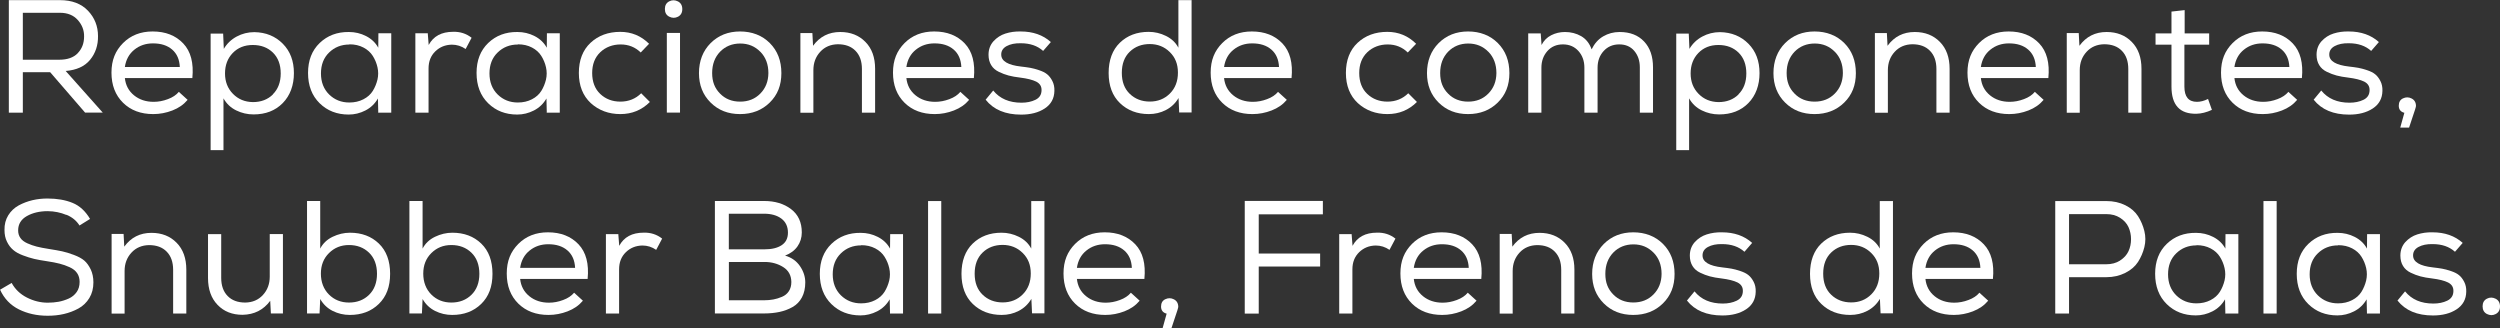 <?xml version="1.0" encoding="UTF-8"?>
<svg id="Capa_2" data-name="Capa 2" xmlns="http://www.w3.org/2000/svg" viewBox="0 0 373.41 49.06">
  <rect x="0" y="0" width="373.41" height="49.06" fill="#333333" stroke="none"/>
  <defs>
    <style>
      .cls-1 {
        fill: #fff;
        stroke-width: 0px;
      }
    </style>
  </defs>
  <g id="Capa_1-2" data-name="Capa 1">
    <g>
      <path class="cls-1" d="m7.49,10.78H3.41v6.05H1.32V.02h7.63c1.79,0,3.19.53,4.19,1.58s1.5,2.32,1.5,3.79c.02,1.38-.38,2.56-1.18,3.54-.8.98-2.02,1.54-3.65,1.67l5.54,6.22h-2.64l-5.23-6.05Zm4.12-2.84c.63-.65.95-1.48.95-2.48.02-.93-.3-1.75-.94-2.47-.64-.72-1.53-1.08-2.66-1.08H3.41v7.01h5.45c1.2,0,2.12-.32,2.75-.97Z"/>
      <path class="cls-1" d="m28.01,14.93c-.58.69-1.33,1.21-2.26,1.57-.93.36-1.88.54-2.86.54-1.86,0-3.36-.56-4.51-1.69-1.15-1.13-1.73-2.63-1.73-4.5s.58-3.26,1.73-4.42c1.15-1.15,2.62-1.73,4.42-1.73,1.92,0,3.44.6,4.57,1.79,1.13,1.19,1.58,2.92,1.36,5.17h-10.08c.11,1.07.57,1.93,1.37,2.58.8.65,1.78.97,2.93.97.7,0,1.41-.13,2.12-.4.71-.26,1.26-.63,1.64-1.09l1.32,1.2h-.02Zm-1.15-4.9c-.05-1.14-.43-2.01-1.15-2.63-.72-.62-1.67-.92-2.86-.92-1.07,0-2,.31-2.78.94s-1.26,1.49-1.42,2.59h8.21v.02Z"/>
      <path class="cls-1" d="m31.46,5.02h1.87l.1,2.28c.46-.78,1.1-1.4,1.92-1.84.82-.44,1.7-.66,2.64-.66,1.73.03,3.14.61,4.25,1.73s1.66,2.58,1.66,4.39-.56,3.35-1.67,4.48c-1.11,1.13-2.56,1.69-4.36,1.69-.91,0-1.78-.2-2.59-.6-.82-.4-1.45-1-1.9-1.8v7.73h-1.92V5.02Zm9.29,9.07c.78-.77,1.18-1.81,1.18-3.12s-.39-2.35-1.16-3.11c-.78-.76-1.78-1.14-3.01-1.14s-2.23.4-3,1.2c-.77.8-1.15,1.82-1.15,3.05s.39,2.23,1.18,3.04,1.78,1.22,2.98,1.24c1.22,0,2.22-.38,3-1.15Z"/>
      <path class="cls-1" d="m56.5,16.87l-.05-2.16c-.45.78-1.07,1.38-1.87,1.79-.8.41-1.63.61-2.5.61-1.74,0-3.19-.56-4.34-1.69-1.15-1.13-1.73-2.64-1.73-4.52s.58-3.36,1.74-4.48c1.16-1.11,2.61-1.66,4.36-1.64.91,0,1.77.2,2.57.61s1.41.99,1.82,1.74l.02-2.16h1.92v11.86h-1.9l-.05.05Zm-4.32-10.22c-1.2,0-2.21.4-3.02,1.19-.82.79-1.22,1.84-1.22,3.13s.41,2.34,1.22,3.14c.82.8,1.82,1.2,3.02,1.2.78,0,1.48-.16,2.1-.48.62-.32,1.08-.74,1.4-1.25.32-.51.55-1.08.7-1.69.14-.62.14-1.23,0-1.85-.14-.62-.38-1.18-.7-1.69-.32-.51-.78-.93-1.39-1.25-.61-.32-1.3-.48-2.09-.48l-.02.02Z"/>
      <path class="cls-1" d="m63.89,4.94l.14,1.78c.7-1.31,1.92-1.97,3.65-1.97,1.04-.03,1.96.26,2.76.89l-.89,1.68c-.62-.43-1.31-.65-2.06-.65-.98.02-1.8.35-2.47,1s-1.01,1.5-1.01,2.56v6.6h-1.97V4.97h1.82l.02-.02Z"/>
      <path class="cls-1" d="m81.67,16.87l-.05-2.16c-.45.78-1.07,1.38-1.87,1.79-.8.41-1.63.61-2.5.61-1.74,0-3.19-.56-4.34-1.69-1.15-1.13-1.73-2.64-1.73-4.52s.58-3.36,1.74-4.48c1.16-1.11,2.61-1.66,4.36-1.64.91,0,1.77.2,2.57.61s1.41.99,1.82,1.74l.02-2.16h1.92v11.86h-1.9l-.05.05Zm-4.32-10.22c-1.2,0-2.21.4-3.02,1.19-.82.79-1.22,1.84-1.22,3.13s.41,2.34,1.22,3.14c.82.8,1.82,1.2,3.02,1.2.78,0,1.48-.16,2.1-.48.62-.32,1.08-.74,1.4-1.25.32-.51.55-1.08.7-1.69.14-.62.14-1.23,0-1.85-.14-.62-.38-1.18-.7-1.69-.32-.51-.78-.93-1.39-1.25-.61-.32-1.3-.48-2.09-.48l-.02.02Z"/>
      <path class="cls-1" d="m97.08,15.22c-1.22,1.22-2.69,1.82-4.42,1.82s-3.23-.55-4.42-1.64c-1.18-1.1-1.78-2.6-1.78-4.5s.58-3.42,1.75-4.51,2.65-1.63,4.44-1.63c1.66,0,3.1.59,4.3,1.78l-1.25,1.3c-.82-.8-1.82-1.2-3-1.2s-2.23.39-3.04,1.16c-.81.78-1.21,1.81-1.21,3.11s.4,2.37,1.21,3.13c.81.76,1.81,1.14,3.01,1.14s2.28-.42,3.1-1.25l1.32,1.32-.02-.02Z"/>
      <path class="cls-1" d="m99.96.2c.43-.22.86-.21,1.3.01.43.22.65.61.65,1.15s-.22.92-.65,1.14c-.43.22-.86.21-1.3-.01s-.65-.61-.65-1.15.22-.92.65-1.14Zm-.36,16.62h1.97V4.92h-1.97v11.9Z"/>
      <path class="cls-1" d="m106.14,6.44c1.16-1.16,2.63-1.74,4.4-1.74s3.29.58,4.44,1.73c1.15,1.15,1.73,2.65,1.73,4.49s-.58,3.26-1.74,4.4c-1.16,1.14-2.64,1.72-4.43,1.72s-3.24-.57-4.4-1.72-1.74-2.61-1.74-4.4.58-3.32,1.74-4.48Zm7.43,1.3c-.8-.82-1.8-1.24-3-1.24s-2.22.41-3.01,1.22c-.79.82-1.19,1.88-1.19,3.19s.39,2.27,1.18,3.07c.78.8,1.78,1.2,3,1.2s2.22-.4,3.01-1.2c.79-.8,1.2-1.82,1.21-3.07,0-1.3-.4-2.36-1.2-3.18Z"/>
      <path class="cls-1" d="m119.54,4.94h1.8l.1,1.9c1.01-1.38,2.36-2.06,4.06-2.06,1.54,0,2.79.49,3.76,1.48.97.98,1.45,2.32,1.45,4.02v6.55h-1.97v-6.53c0-1.15-.32-2.06-.96-2.71-.64-.66-1.52-.98-2.64-.98-1.07.02-1.95.39-2.63,1.13-.68.74-1.02,1.65-1.02,2.74v6.36h-1.94V4.94Z"/>
      <path class="cls-1" d="m144.74,14.93c-.58.69-1.33,1.21-2.26,1.57-.93.36-1.88.54-2.86.54-1.86,0-3.36-.56-4.51-1.69s-1.73-2.63-1.73-4.5.58-3.26,1.73-4.42c1.15-1.15,2.62-1.73,4.42-1.73,1.92,0,3.44.6,4.57,1.79,1.13,1.19,1.58,2.92,1.36,5.17h-10.08c.11,1.07.57,1.93,1.37,2.58.8.65,1.78.97,2.93.97.7,0,1.41-.13,2.12-.4.71-.26,1.26-.63,1.64-1.09l1.32,1.2h-.02Zm-1.15-4.9c-.05-1.14-.43-2.01-1.15-2.63-.72-.62-1.67-.92-2.86-.92-1.07,0-2,.31-2.78.94-.78.62-1.26,1.49-1.42,2.59h8.21v.02Z"/>
      <path class="cls-1" d="m155.81,7.61c-.85-.77-1.96-1.15-3.34-1.15-.86-.02-1.57.13-2.12.43-.55.3-.82.74-.8,1.3.02.94,1,1.53,2.95,1.75.56.06,1.02.13,1.38.19.36.06.8.18,1.31.35.51.17.92.37,1.21.61.3.24.56.57.78,1,.22.42.33.92.31,1.48-.02,1.14-.5,2.01-1.44,2.63-.94.62-2.12.92-3.53.92-2.35,0-4.12-.74-5.3-2.23l1.13-1.37c.99,1.22,2.4,1.82,4.22,1.82.78,0,1.48-.14,2.08-.43.6-.29.91-.76.92-1.42.02-.59-.25-1.02-.8-1.3-.55-.27-1.35-.47-2.39-.6-.67-.08-1.25-.18-1.73-.31-.48-.13-.97-.31-1.46-.55-.5-.24-.88-.57-1.14-1-.26-.42-.4-.94-.4-1.55,0-.8.25-1.47.74-2.02.5-.54,1.09-.93,1.79-1.15s1.45-.33,2.27-.31c1.84,0,3.34.53,4.51,1.58l-1.13,1.3-.02.02Z"/>
      <path class="cls-1" d="m177.98,0v16.8h-1.85l-.1-2.16c-.46.78-1.09,1.38-1.88,1.79s-1.64.61-2.56.61c-1.74,0-3.18-.55-4.31-1.64s-1.69-2.6-1.69-4.5.56-3.44,1.68-4.52c1.12-1.08,2.55-1.62,4.3-1.62.9,0,1.76.2,2.59.61s1.45,1,1.85,1.76V.02h1.94l.02-.02Zm-6.24,6.58c-1.2,0-2.2.38-2.99,1.14-.79.76-1.19,1.81-1.19,3.16s.4,2.38,1.19,3.14,1.79,1.15,2.99,1.15,2.2-.4,3-1.2c.8-.8,1.2-1.84,1.2-3.12s-.4-2.27-1.21-3.07c-.81-.8-1.81-1.2-3.01-1.2h.02Z"/>
      <path class="cls-1" d="m192.19,14.93c-.58.69-1.33,1.21-2.26,1.57-.93.36-1.88.54-2.86.54-1.86,0-3.36-.56-4.51-1.69s-1.73-2.63-1.73-4.5.58-3.26,1.73-4.42c1.15-1.15,2.62-1.73,4.42-1.73,1.92,0,3.44.6,4.57,1.79,1.13,1.19,1.58,2.92,1.36,5.17h-10.08c.11,1.07.57,1.93,1.37,2.58.8.65,1.78.97,2.93.97.7,0,1.41-.13,2.12-.4.71-.26,1.26-.63,1.64-1.09l1.32,1.2h-.02Zm-1.15-4.9c-.05-1.14-.43-2.01-1.15-2.63-.72-.62-1.67-.92-2.86-.92-1.07,0-2,.31-2.78.94-.78.62-1.26,1.49-1.42,2.59h8.21v.02Z"/>
      <path class="cls-1" d="m211.65,15.22c-1.22,1.22-2.69,1.82-4.42,1.82s-3.23-.55-4.42-1.64c-1.18-1.1-1.78-2.6-1.78-4.5s.58-3.42,1.75-4.51,2.65-1.63,4.44-1.63c1.66,0,3.1.59,4.3,1.78l-1.25,1.3c-.82-.8-1.82-1.2-3-1.2s-2.23.39-3.04,1.16c-.81.78-1.21,1.81-1.21,3.11s.4,2.37,1.21,3.13c.81.76,1.81,1.14,3.01,1.14s2.28-.42,3.1-1.25l1.32,1.32-.02-.02Z"/>
      <path class="cls-1" d="m214.88,6.44c1.16-1.16,2.63-1.74,4.4-1.74s3.29.58,4.44,1.73c1.15,1.15,1.73,2.65,1.73,4.49s-.58,3.26-1.74,4.4c-1.16,1.14-2.64,1.72-4.43,1.72s-3.24-.57-4.4-1.72-1.74-2.61-1.74-4.4.58-3.32,1.74-4.48Zm7.43,1.3c-.8-.82-1.8-1.24-3-1.24s-2.22.41-3.01,1.22c-.79.82-1.19,1.88-1.19,3.19s.39,2.27,1.18,3.07c.78.8,1.78,1.2,3,1.2s2.22-.4,3.01-1.2c.79-.8,1.2-1.82,1.21-3.07,0-1.3-.4-2.36-1.2-3.18Z"/>
      <path class="cls-1" d="m228.31,4.99h1.82l.12,1.73c.34-.66.82-1.14,1.45-1.46.63-.32,1.32-.48,2.05-.48.9,0,1.7.21,2.42.62.72.42,1.24,1.07,1.56,1.97.42-.86.99-1.51,1.73-1.94.74-.43,1.55-.65,2.45-.65,1.55,0,2.77.47,3.66,1.42.89.94,1.33,2.23,1.33,3.86v6.77h-1.97v-6.77c0-.99-.28-1.81-.83-2.46-.55-.65-1.3-.97-2.24-.97s-1.74.33-2.34,1c-.6.66-.9,1.49-.9,2.48v6.72h-1.97v-6.72c0-.99-.29-1.82-.88-2.48s-1.36-1-2.32-1-1.74.33-2.33,1-.89,1.49-.89,2.48v6.72h-1.97V4.97l.02.02Z"/>
      <path class="cls-1" d="m250.37,5.02h1.87l.1,2.28c.46-.78,1.1-1.4,1.92-1.84.82-.44,1.7-.66,2.64-.66,1.73.03,3.14.61,4.25,1.73s1.66,2.58,1.66,4.39-.56,3.35-1.67,4.48c-1.11,1.13-2.56,1.69-4.36,1.69-.91,0-1.78-.2-2.59-.6-.82-.4-1.45-1-1.9-1.8v7.73h-1.92V5.02Zm9.29,9.07c.78-.77,1.18-1.81,1.18-3.12s-.39-2.35-1.16-3.11c-.78-.76-1.78-1.14-3.01-1.14s-2.23.4-3,1.2c-.77.8-1.15,1.82-1.15,3.05s.39,2.23,1.18,3.04,1.78,1.22,2.98,1.24c1.22,0,2.22-.38,3-1.15Z"/>
      <path class="cls-1" d="m266.63,6.44c1.16-1.16,2.63-1.74,4.4-1.74s3.29.58,4.44,1.73c1.15,1.15,1.73,2.65,1.73,4.49s-.58,3.26-1.74,4.4c-1.16,1.14-2.64,1.72-4.43,1.72s-3.24-.57-4.4-1.72-1.74-2.61-1.74-4.4.58-3.32,1.74-4.48Zm7.43,1.3c-.8-.82-1.8-1.24-3-1.24s-2.22.41-3.01,1.22c-.79.82-1.19,1.88-1.19,3.19s.39,2.27,1.18,3.07c.78.8,1.78,1.2,3,1.2s2.22-.4,3.01-1.2c.79-.8,1.2-1.82,1.21-3.07,0-1.3-.4-2.36-1.2-3.18Z"/>
      <path class="cls-1" d="m280.03,4.94h1.8l.1,1.9c1.01-1.38,2.36-2.06,4.06-2.06,1.54,0,2.79.49,3.76,1.48.97.98,1.45,2.32,1.45,4.02v6.55h-1.97v-6.53c0-1.15-.32-2.06-.96-2.71-.64-.66-1.52-.98-2.64-.98-1.07.02-1.95.39-2.63,1.13-.68.74-1.02,1.65-1.02,2.74v6.36h-1.94V4.94Z"/>
      <path class="cls-1" d="m305.23,14.93c-.58.69-1.33,1.21-2.26,1.57-.93.36-1.88.54-2.86.54-1.86,0-3.36-.56-4.51-1.69s-1.73-2.63-1.73-4.5.58-3.26,1.73-4.42c1.15-1.15,2.62-1.73,4.42-1.73,1.92,0,3.44.6,4.57,1.79,1.13,1.19,1.58,2.92,1.36,5.17h-10.08c.11,1.07.57,1.93,1.37,2.58.8.65,1.78.97,2.93.97.7,0,1.41-.13,2.12-.4.71-.26,1.26-.63,1.64-1.09l1.32,1.2h-.02Zm-1.15-4.9c-.05-1.14-.43-2.01-1.15-2.63-.72-.62-1.67-.92-2.86-.92-1.07,0-2,.31-2.78.94-.78.62-1.26,1.49-1.42,2.59h8.21v.02Z"/>
      <path class="cls-1" d="m308.69,4.94h1.8l.1,1.9c1.01-1.38,2.36-2.06,4.06-2.06,1.54,0,2.79.49,3.76,1.48.97.98,1.45,2.32,1.45,4.02v6.55h-1.97v-6.53c0-1.15-.32-2.06-.96-2.71-.64-.66-1.52-.98-2.64-.98-1.07.02-1.95.39-2.63,1.13-.68.74-1.02,1.65-1.02,2.74v6.36h-1.94V4.94Z"/>
      <path class="cls-1" d="m326.3,4.99h3.67v1.68h-3.7v6.26c0,1.52.62,2.28,1.87,2.28.53,0,1.08-.14,1.66-.43l.58,1.63c-.8.37-1.57.56-2.3.58-2.5.05-3.74-1.3-3.74-4.06v-6.26h-2.38v-1.68h2.38V1.73l1.97-.22v3.48Z"/>
      <path class="cls-1" d="m343.1,14.93c-.58.69-1.33,1.21-2.26,1.57-.93.36-1.88.54-2.86.54-1.86,0-3.36-.56-4.51-1.69s-1.73-2.63-1.73-4.5.58-3.26,1.73-4.42c1.15-1.15,2.62-1.73,4.42-1.73,1.92,0,3.44.6,4.57,1.79,1.13,1.19,1.58,2.92,1.36,5.17h-10.08c.11,1.07.57,1.93,1.37,2.58.8.65,1.78.97,2.93.97.7,0,1.41-.13,2.12-.4.71-.26,1.26-.63,1.64-1.09l1.32,1.2h-.02Zm-1.15-4.9c-.05-1.14-.43-2.01-1.15-2.63-.72-.62-1.67-.92-2.86-.92-1.07,0-2,.31-2.78.94-.78.62-1.26,1.49-1.42,2.59h8.21v.02Z"/>
      <path class="cls-1" d="m354.17,7.61c-.85-.77-1.96-1.15-3.34-1.15-.86-.02-1.57.13-2.12.43-.55.3-.82.74-.8,1.3.02.94,1,1.53,2.95,1.75.56.06,1.02.13,1.38.19.36.06.8.18,1.31.35.51.17.92.37,1.21.61.3.24.56.57.78,1,.22.42.33.92.31,1.48-.02,1.14-.5,2.01-1.44,2.63-.94.62-2.12.92-3.53.92-2.35,0-4.12-.74-5.3-2.23l1.13-1.37c.99,1.22,2.4,1.82,4.22,1.82.78,0,1.48-.14,2.08-.43.6-.29.91-.76.92-1.42.02-.59-.25-1.02-.8-1.3-.55-.27-1.35-.47-2.39-.6-.67-.08-1.25-.18-1.73-.31-.48-.13-.97-.31-1.46-.55-.5-.24-.88-.57-1.14-1-.26-.42-.4-.94-.4-1.55,0-.8.25-1.47.74-2.02.5-.54,1.09-.93,1.79-1.15s1.45-.33,2.27-.31c1.84,0,3.34.53,4.51,1.58l-1.13,1.3-.02.02Z"/>
      <path class="cls-1" d="m359.13,16.85c-.56-.14-.84-.5-.84-1.06,0-.53.21-.9.64-1.1s.85-.2,1.28.02c.43.22.65.6.65,1.13,0,.06-.05.24-.14.54-.1.3-.24.72-.42,1.26-.18.54-.34,1.02-.47,1.42h-1.32l.6-2.16.02-.05Z"/>
      <path class="cls-1" d="m9.91,32.1c-.86-.36-1.79-.55-2.78-.56-1.2,0-2.24.24-3.11.73-.87.49-1.31,1.2-1.31,2.15,0,.43.11.81.34,1.13.22.32.57.58,1.03.79.46.21.93.37,1.4.49.47.12,1.07.24,1.79.35.83.13,1.5.25,2.02.36.51.11,1.1.29,1.76.54s1.18.53,1.55.85c.37.32.68.76.95,1.31.26.55.4,1.2.4,1.93,0,.9-.2,1.68-.61,2.35-.41.67-.95,1.19-1.63,1.56-.68.37-1.4.64-2.17.82-.77.18-1.58.26-2.42.26-1.6,0-3.03-.32-4.3-.95-1.26-.63-2.2-1.61-2.81-2.94l1.73-1.01c.51.94,1.27,1.67,2.27,2.18,1,.51,2.04.77,3.13.77.56,0,1.1-.05,1.62-.14.52-.1,1.02-.26,1.51-.48.49-.22.88-.55,1.18-.97.3-.42.44-.93.44-1.52,0-.5-.12-.93-.37-1.3-.25-.37-.62-.66-1.12-.89s-1-.4-1.5-.53c-.5-.13-1.12-.25-1.86-.36-.77-.11-1.41-.23-1.93-.35-.52-.12-1.08-.3-1.69-.53s-1.1-.5-1.46-.82c-.37-.31-.68-.72-.92-1.22-.25-.5-.37-1.08-.37-1.74-.02-.83.17-1.56.56-2.2.39-.63.91-1.12,1.56-1.48.65-.35,1.34-.61,2.06-.78s1.48-.25,2.24-.25c1.44,0,2.69.22,3.74.65,1.06.43,1.93,1.23,2.62,2.4l-1.58.98c-.43-.7-1.08-1.24-1.94-1.6Z"/>
      <path class="cls-1" d="m16.66,34.94h1.8l.1,1.9c1.01-1.38,2.36-2.06,4.06-2.06,1.54,0,2.79.49,3.76,1.48.97.98,1.45,2.32,1.45,4.02v6.55h-1.97v-6.53c0-1.15-.32-2.06-.96-2.71-.64-.66-1.52-.98-2.64-.98-1.07.02-1.95.39-2.63,1.13-.68.74-1.02,1.65-1.02,2.74v6.36h-1.94v-11.88Z"/>
      <path class="cls-1" d="m40.46,46.83l-.1-1.9c-1.01,1.36-2.38,2.06-4.13,2.09-1.54,0-2.78-.49-3.73-1.48-.95-.98-1.43-2.32-1.43-4.02v-6.55h1.97v6.53c0,1.15.32,2.06.96,2.71.64.66,1.52.98,2.64.98,1.07-.02,1.95-.39,2.63-1.13.68-.74,1.02-1.65,1.02-2.74v-6.36h1.97v11.86h-1.82.02Z"/>
      <path class="cls-1" d="m47.83,37.13c.4-.77,1.02-1.36,1.85-1.76s1.7-.61,2.59-.61c1.76,0,3.2.54,4.32,1.62s1.68,2.59,1.68,4.52-.56,3.4-1.69,4.5c-1.13,1.1-2.57,1.64-4.33,1.64-.91,0-1.76-.2-2.56-.6-.79-.4-1.41-.99-1.86-1.78l-.1,2.16h-1.87v-16.8h1.97v7.1Zm1.31.67c-.81.8-1.21,1.82-1.21,3.07s.4,2.32,1.2,3.12c.8.8,1.8,1.2,3,1.2s2.2-.38,2.99-1.15,1.19-1.82,1.19-3.14-.4-2.4-1.19-3.16c-.79-.76-1.79-1.14-2.99-1.14s-2.18.4-2.99,1.2Z"/>
      <path class="cls-1" d="m63.12,37.13c.4-.77,1.02-1.36,1.85-1.76s1.7-.61,2.59-.61c1.76,0,3.2.54,4.32,1.62s1.68,2.59,1.68,4.52-.56,3.4-1.69,4.5c-1.13,1.1-2.57,1.64-4.33,1.64-.91,0-1.76-.2-2.56-.6-.79-.4-1.41-.99-1.86-1.78l-.1,2.16h-1.87v-16.8h1.97v7.1Zm1.31.67c-.81.8-1.21,1.82-1.21,3.07s.4,2.32,1.2,3.12c.8.8,1.8,1.2,3,1.2s2.2-.38,2.99-1.15,1.19-1.82,1.19-3.14-.4-2.4-1.19-3.16c-.79-.76-1.79-1.14-2.99-1.14s-2.18.4-2.99,1.2Z"/>
      <path class="cls-1" d="m87.05,44.93c-.58.69-1.33,1.21-2.26,1.57-.93.36-1.88.54-2.86.54-1.86,0-3.36-.56-4.51-1.69s-1.73-2.63-1.73-4.5.58-3.26,1.73-4.42c1.15-1.15,2.62-1.73,4.42-1.73,1.92,0,3.44.6,4.57,1.79,1.13,1.19,1.58,2.92,1.36,5.17h-10.08c.11,1.07.57,1.93,1.37,2.58.8.65,1.78.97,2.93.97.7,0,1.41-.13,2.12-.4.71-.26,1.26-.63,1.64-1.09l1.32,1.2h-.02Zm-1.15-4.9c-.05-1.14-.43-2.01-1.15-2.63-.72-.62-1.67-.92-2.86-.92-1.07,0-2,.31-2.78.94-.78.62-1.26,1.49-1.42,2.59h8.21v.02Z"/>
      <path class="cls-1" d="m92.35,34.94l.14,1.78c.7-1.31,1.92-1.97,3.65-1.97,1.04-.03,1.96.26,2.76.89l-.89,1.68c-.62-.43-1.31-.65-2.06-.65-.98.02-1.8.35-2.47,1s-1.01,1.5-1.01,2.56v6.6h-1.97v-11.86h1.82l.02-.02Z"/>
      <path class="cls-1" d="m114.12,30.02c1.62,0,2.96.4,4.03,1.21s1.61,1.97,1.61,3.49c0,.78-.22,1.48-.65,2.09s-1.05,1.06-1.85,1.37c.96.27,1.7.8,2.23,1.57.53.78.79,1.59.79,2.44s-.17,1.61-.5,2.23-.8,1.1-1.4,1.44c-.6.34-1.25.58-1.94.73-.7.15-1.47.23-2.32.23h-7.34v-16.8h7.34Zm-5.26,7.22h5.35c1.06,0,1.9-.2,2.53-.61s.95-1.04.95-1.88c0-.91-.33-1.61-.98-2.1-.66-.49-1.52-.73-2.59-.73h-5.26v5.33Zm0,7.61h5.26c.5,0,.96-.04,1.39-.12.43-.08.86-.21,1.3-.4.43-.18.77-.46,1.02-.84s.37-.84.37-1.38c-.02-.98-.42-1.72-1.22-2.22-.8-.5-1.72-.76-2.76-.76h-5.35v5.71Z"/>
      <path class="cls-1" d="m132.94,46.87l-.05-2.16c-.45.78-1.07,1.38-1.87,1.79-.8.41-1.63.61-2.5.61-1.74,0-3.19-.56-4.34-1.69-1.15-1.13-1.73-2.64-1.73-4.52s.58-3.36,1.74-4.48c1.16-1.11,2.61-1.66,4.36-1.64.91,0,1.77.2,2.57.61s1.41.99,1.82,1.74l.02-2.16h1.92v11.86h-1.9l-.05.05Zm-4.32-10.22c-1.2,0-2.21.4-3.02,1.19-.82.79-1.22,1.84-1.22,3.13s.41,2.34,1.22,3.14c.82.8,1.82,1.2,3.02,1.2.78,0,1.48-.16,2.1-.48.62-.32,1.08-.74,1.4-1.25.32-.51.55-1.08.7-1.69.14-.62.14-1.23,0-1.85-.14-.62-.38-1.18-.7-1.69-.32-.51-.78-.93-1.39-1.25-.61-.32-1.3-.48-2.09-.48l-.02.02Z"/>
      <path class="cls-1" d="m140.59,46.83h-1.97v-16.8h1.97v16.8Z"/>
      <path class="cls-1" d="m156,30v16.8h-1.85l-.1-2.16c-.46.78-1.09,1.38-1.88,1.79s-1.64.61-2.56.61c-1.74,0-3.18-.55-4.31-1.64s-1.69-2.6-1.69-4.5.56-3.44,1.68-4.52,2.55-1.62,4.3-1.62c.9,0,1.76.2,2.59.61s1.45,1,1.85,1.76v-7.1h1.94l.02-.02Zm-6.24,6.58c-1.2,0-2.2.38-2.99,1.14-.79.76-1.19,1.81-1.19,3.16s.4,2.38,1.19,3.14,1.79,1.15,2.99,1.15,2.2-.4,3-1.2c.8-.8,1.2-1.84,1.2-3.12s-.4-2.27-1.21-3.07c-.81-.8-1.81-1.2-3.01-1.2h.02Z"/>
      <path class="cls-1" d="m170.21,44.93c-.58.69-1.33,1.21-2.26,1.57-.93.36-1.88.54-2.86.54-1.86,0-3.36-.56-4.51-1.69s-1.73-2.63-1.73-4.5.58-3.26,1.73-4.42c1.15-1.15,2.62-1.73,4.42-1.73,1.92,0,3.44.6,4.57,1.79,1.13,1.19,1.58,2.92,1.36,5.17h-10.08c.11,1.07.57,1.93,1.37,2.58.8.65,1.78.97,2.93.97.7,0,1.41-.13,2.12-.4.71-.26,1.26-.63,1.64-1.09l1.32,1.2h-.02Zm-1.15-4.9c-.05-1.14-.43-2.01-1.15-2.63-.72-.62-1.67-.92-2.86-.92-1.07,0-2,.31-2.78.94-.78.62-1.26,1.49-1.42,2.59h8.21v.02Z"/>
      <path class="cls-1" d="m174.26,46.85c-.56-.14-.84-.5-.84-1.06,0-.53.21-.9.64-1.1s.85-.2,1.28.02c.43.22.65.6.65,1.13,0,.06-.05.24-.14.54-.1.3-.24.72-.42,1.26-.18.54-.34,1.02-.47,1.42h-1.32l.6-2.16.02-.05Z"/>
      <path class="cls-1" d="m197.59,30.02v1.99h-9.58v5.86h9.17v1.94h-9.17v7.03h-2.09v-16.83h11.67Z"/>
      <path class="cls-1" d="m201.88,34.94l.14,1.78c.7-1.31,1.92-1.97,3.65-1.97,1.04-.03,1.96.26,2.76.89l-.89,1.68c-.62-.43-1.31-.65-2.06-.65-.98.02-1.8.35-2.47,1s-1.01,1.5-1.01,2.56v6.6h-1.97v-11.86h1.82l.02-.02Z"/>
      <path class="cls-1" d="m220.53,44.93c-.58.69-1.33,1.21-2.26,1.57-.93.36-1.88.54-2.86.54-1.86,0-3.36-.56-4.51-1.69s-1.73-2.63-1.73-4.5.58-3.26,1.73-4.42c1.15-1.15,2.62-1.73,4.42-1.73,1.92,0,3.44.6,4.57,1.79,1.13,1.19,1.58,2.92,1.36,5.17h-10.08c.11,1.07.57,1.93,1.37,2.58.8.65,1.78.97,2.93.97.7,0,1.41-.13,2.12-.4.71-.26,1.26-.63,1.64-1.09l1.32,1.2h-.02Zm-1.15-4.9c-.05-1.14-.43-2.01-1.15-2.63-.72-.62-1.67-.92-2.86-.92-1.07,0-2,.31-2.78.94-.78.62-1.26,1.49-1.42,2.59h8.21v.02Z"/>
      <path class="cls-1" d="m223.99,34.94h1.8l.1,1.9c1.01-1.38,2.36-2.06,4.06-2.06,1.54,0,2.79.49,3.76,1.48.97.98,1.45,2.32,1.45,4.02v6.55h-1.97v-6.53c0-1.15-.32-2.06-.96-2.71-.64-.66-1.52-.98-2.64-.98-1.07.02-1.95.39-2.63,1.13-.68.74-1.02,1.65-1.02,2.74v6.36h-1.94v-11.88Z"/>
      <path class="cls-1" d="m239.55,36.44c1.16-1.16,2.63-1.74,4.4-1.74s3.29.58,4.44,1.73c1.15,1.15,1.73,2.65,1.73,4.49s-.58,3.26-1.74,4.4c-1.16,1.14-2.64,1.72-4.43,1.72s-3.24-.57-4.4-1.72-1.74-2.61-1.74-4.4.58-3.32,1.74-4.48Zm7.43,1.3c-.8-.82-1.8-1.24-3-1.24s-2.22.41-3.01,1.22c-.79.82-1.19,1.88-1.19,3.19s.39,2.27,1.18,3.07c.78.8,1.78,1.2,3,1.2s2.22-.4,3.01-1.2c.79-.8,1.2-1.82,1.21-3.07,0-1.3-.4-2.36-1.2-3.18Z"/>
      <path class="cls-1" d="m260.56,37.61c-.85-.77-1.96-1.15-3.34-1.15-.86-.02-1.57.13-2.12.43-.55.3-.82.74-.8,1.3.02.94,1,1.53,2.95,1.75.56.06,1.02.13,1.38.19.36.06.8.18,1.31.35.51.17.92.37,1.21.61.3.24.56.57.78,1,.22.42.33.92.31,1.48-.02,1.14-.5,2.01-1.44,2.63-.94.62-2.12.92-3.53.92-2.35,0-4.12-.74-5.3-2.23l1.13-1.37c.99,1.22,2.4,1.82,4.22,1.82.78,0,1.48-.14,2.08-.43.6-.29.91-.76.92-1.42.02-.59-.25-1.02-.8-1.3-.55-.27-1.35-.47-2.39-.6-.67-.08-1.25-.18-1.73-.31-.48-.13-.97-.31-1.46-.55-.5-.24-.88-.57-1.14-1-.26-.42-.4-.94-.4-1.55,0-.8.25-1.47.74-2.02.5-.54,1.09-.93,1.79-1.15s1.45-.33,2.27-.31c1.84,0,3.34.53,4.51,1.58l-1.13,1.3-.02.02Z"/>
      <path class="cls-1" d="m282.74,30v16.8h-1.85l-.1-2.16c-.46.78-1.09,1.38-1.88,1.79s-1.64.61-2.56.61c-1.74,0-3.18-.55-4.31-1.64s-1.69-2.6-1.69-4.5.56-3.44,1.68-4.52,2.55-1.62,4.3-1.62c.9,0,1.76.2,2.59.61s1.45,1,1.85,1.76v-7.1h1.94l.02-.02Zm-6.24,6.58c-1.2,0-2.2.38-2.99,1.14-.79.76-1.19,1.81-1.19,3.16s.4,2.38,1.19,3.14,1.79,1.15,2.99,1.15,2.2-.4,3-1.2c.8-.8,1.2-1.84,1.2-3.12s-.4-2.27-1.21-3.07c-.81-.8-1.81-1.2-3.01-1.2h.02Z"/>
      <path class="cls-1" d="m296.95,44.93c-.58.69-1.33,1.21-2.26,1.57-.93.36-1.88.54-2.86.54-1.86,0-3.36-.56-4.51-1.69s-1.73-2.63-1.73-4.5.58-3.26,1.73-4.42c1.15-1.15,2.62-1.73,4.42-1.73,1.92,0,3.44.6,4.57,1.79,1.13,1.19,1.58,2.92,1.36,5.17h-10.08c.11,1.07.57,1.93,1.37,2.58.8.65,1.78.97,2.93.97.7,0,1.41-.13,2.12-.4.71-.26,1.26-.63,1.64-1.09l1.32,1.2h-.02Zm-1.15-4.9c-.05-1.14-.43-2.01-1.15-2.63-.72-.62-1.67-.92-2.86-.92-1.07,0-2,.31-2.78.94-.78.62-1.26,1.49-1.42,2.59h8.21v.02Z"/>
      <path class="cls-1" d="m309.04,46.83h-2.06v-16.8h7.63c1.06,0,2,.21,2.83.62s1.46.96,1.9,1.63c.43.67.75,1.41.95,2.22.2.81.2,1.62,0,2.42-.2.81-.52,1.54-.95,2.21-.43.66-1.06,1.21-1.9,1.63s-1.78.64-2.83.64h-5.57v5.42Zm7.62-7.92c.58-.37,1-.83,1.26-1.39.26-.56.38-1.16.38-1.8s-.13-1.24-.38-1.8c-.26-.56-.68-1.02-1.26-1.39s-1.27-.55-2.05-.55h-5.57v7.49h5.57c.78,0,1.47-.18,2.05-.55Z"/>
      <path class="cls-1" d="m332.39,46.87l-.05-2.16c-.45.78-1.07,1.38-1.87,1.79-.8.41-1.63.61-2.5.61-1.74,0-3.19-.56-4.34-1.69-1.15-1.13-1.73-2.64-1.73-4.52s.58-3.36,1.74-4.48c1.16-1.11,2.61-1.66,4.36-1.64.91,0,1.77.2,2.57.61s1.41.99,1.82,1.74l.02-2.16h1.92v11.86h-1.9l-.05.05Zm-4.32-10.22c-1.2,0-2.21.4-3.02,1.19-.82.79-1.22,1.84-1.22,3.13s.41,2.34,1.22,3.14c.82.8,1.82,1.2,3.02,1.2.78,0,1.48-.16,2.1-.48.62-.32,1.08-.74,1.4-1.25.32-.51.55-1.08.7-1.69.14-.62.14-1.23,0-1.85-.14-.62-.38-1.18-.7-1.69-.32-.51-.78-.93-1.39-1.25-.61-.32-1.3-.48-2.09-.48l-.02.02Z"/>
      <path class="cls-1" d="m340.05,46.83h-1.97v-16.8h1.97v16.8Z"/>
      <path class="cls-1" d="m353.54,46.87l-.05-2.16c-.45.78-1.07,1.38-1.87,1.79-.8.41-1.63.61-2.5.61-1.74,0-3.19-.56-4.34-1.69-1.15-1.13-1.73-2.64-1.73-4.52s.58-3.36,1.74-4.48c1.16-1.11,2.61-1.66,4.36-1.64.91,0,1.77.2,2.57.61s1.41.99,1.82,1.74l.02-2.16h1.92v11.86h-1.9l-.05.05Zm-4.32-10.22c-1.2,0-2.21.4-3.02,1.19-.82.79-1.22,1.84-1.22,3.13s.41,2.34,1.22,3.14c.82.8,1.82,1.2,3.02,1.2.78,0,1.48-.16,2.1-.48.62-.32,1.08-.74,1.4-1.25.32-.51.55-1.08.7-1.69.14-.62.14-1.23,0-1.85-.14-.62-.38-1.18-.7-1.69-.32-.51-.78-.93-1.39-1.25-.61-.32-1.3-.48-2.09-.48l-.02.02Z"/>
      <path class="cls-1" d="m366.69,37.61c-.85-.77-1.96-1.15-3.34-1.15-.86-.02-1.57.13-2.12.43-.55.3-.82.74-.8,1.3.02.94,1,1.53,2.95,1.75.56.06,1.02.13,1.38.19.36.06.8.18,1.31.35.51.17.92.37,1.21.61.3.24.56.57.78,1,.22.42.33.92.31,1.48-.02,1.14-.5,2.01-1.44,2.63-.94.62-2.12.92-3.53.92-2.35,0-4.12-.74-5.3-2.23l1.13-1.37c.99,1.22,2.4,1.82,4.22,1.82.78,0,1.48-.14,2.08-.43.6-.29.91-.76.92-1.42.02-.59-.25-1.02-.8-1.3-.55-.27-1.35-.47-2.39-.6-.67-.08-1.25-.18-1.73-.31-.48-.13-.97-.31-1.46-.55-.5-.24-.88-.57-1.14-1-.26-.42-.4-.94-.4-1.55,0-.8.25-1.47.74-2.02.5-.54,1.09-.93,1.79-1.15s1.45-.33,2.27-.31c1.84,0,3.34.53,4.51,1.58l-1.13,1.3-.02.02Z"/>
      <path class="cls-1" d="m371.46,44.61c.43-.22.86-.21,1.3.01.43.22.65.61.65,1.15s-.22.92-.65,1.14c-.43.22-.86.21-1.3-.01-.43-.22-.65-.61-.65-1.15s.22-.92.65-1.14Z"/>
    </g>
  </g>
</svg>